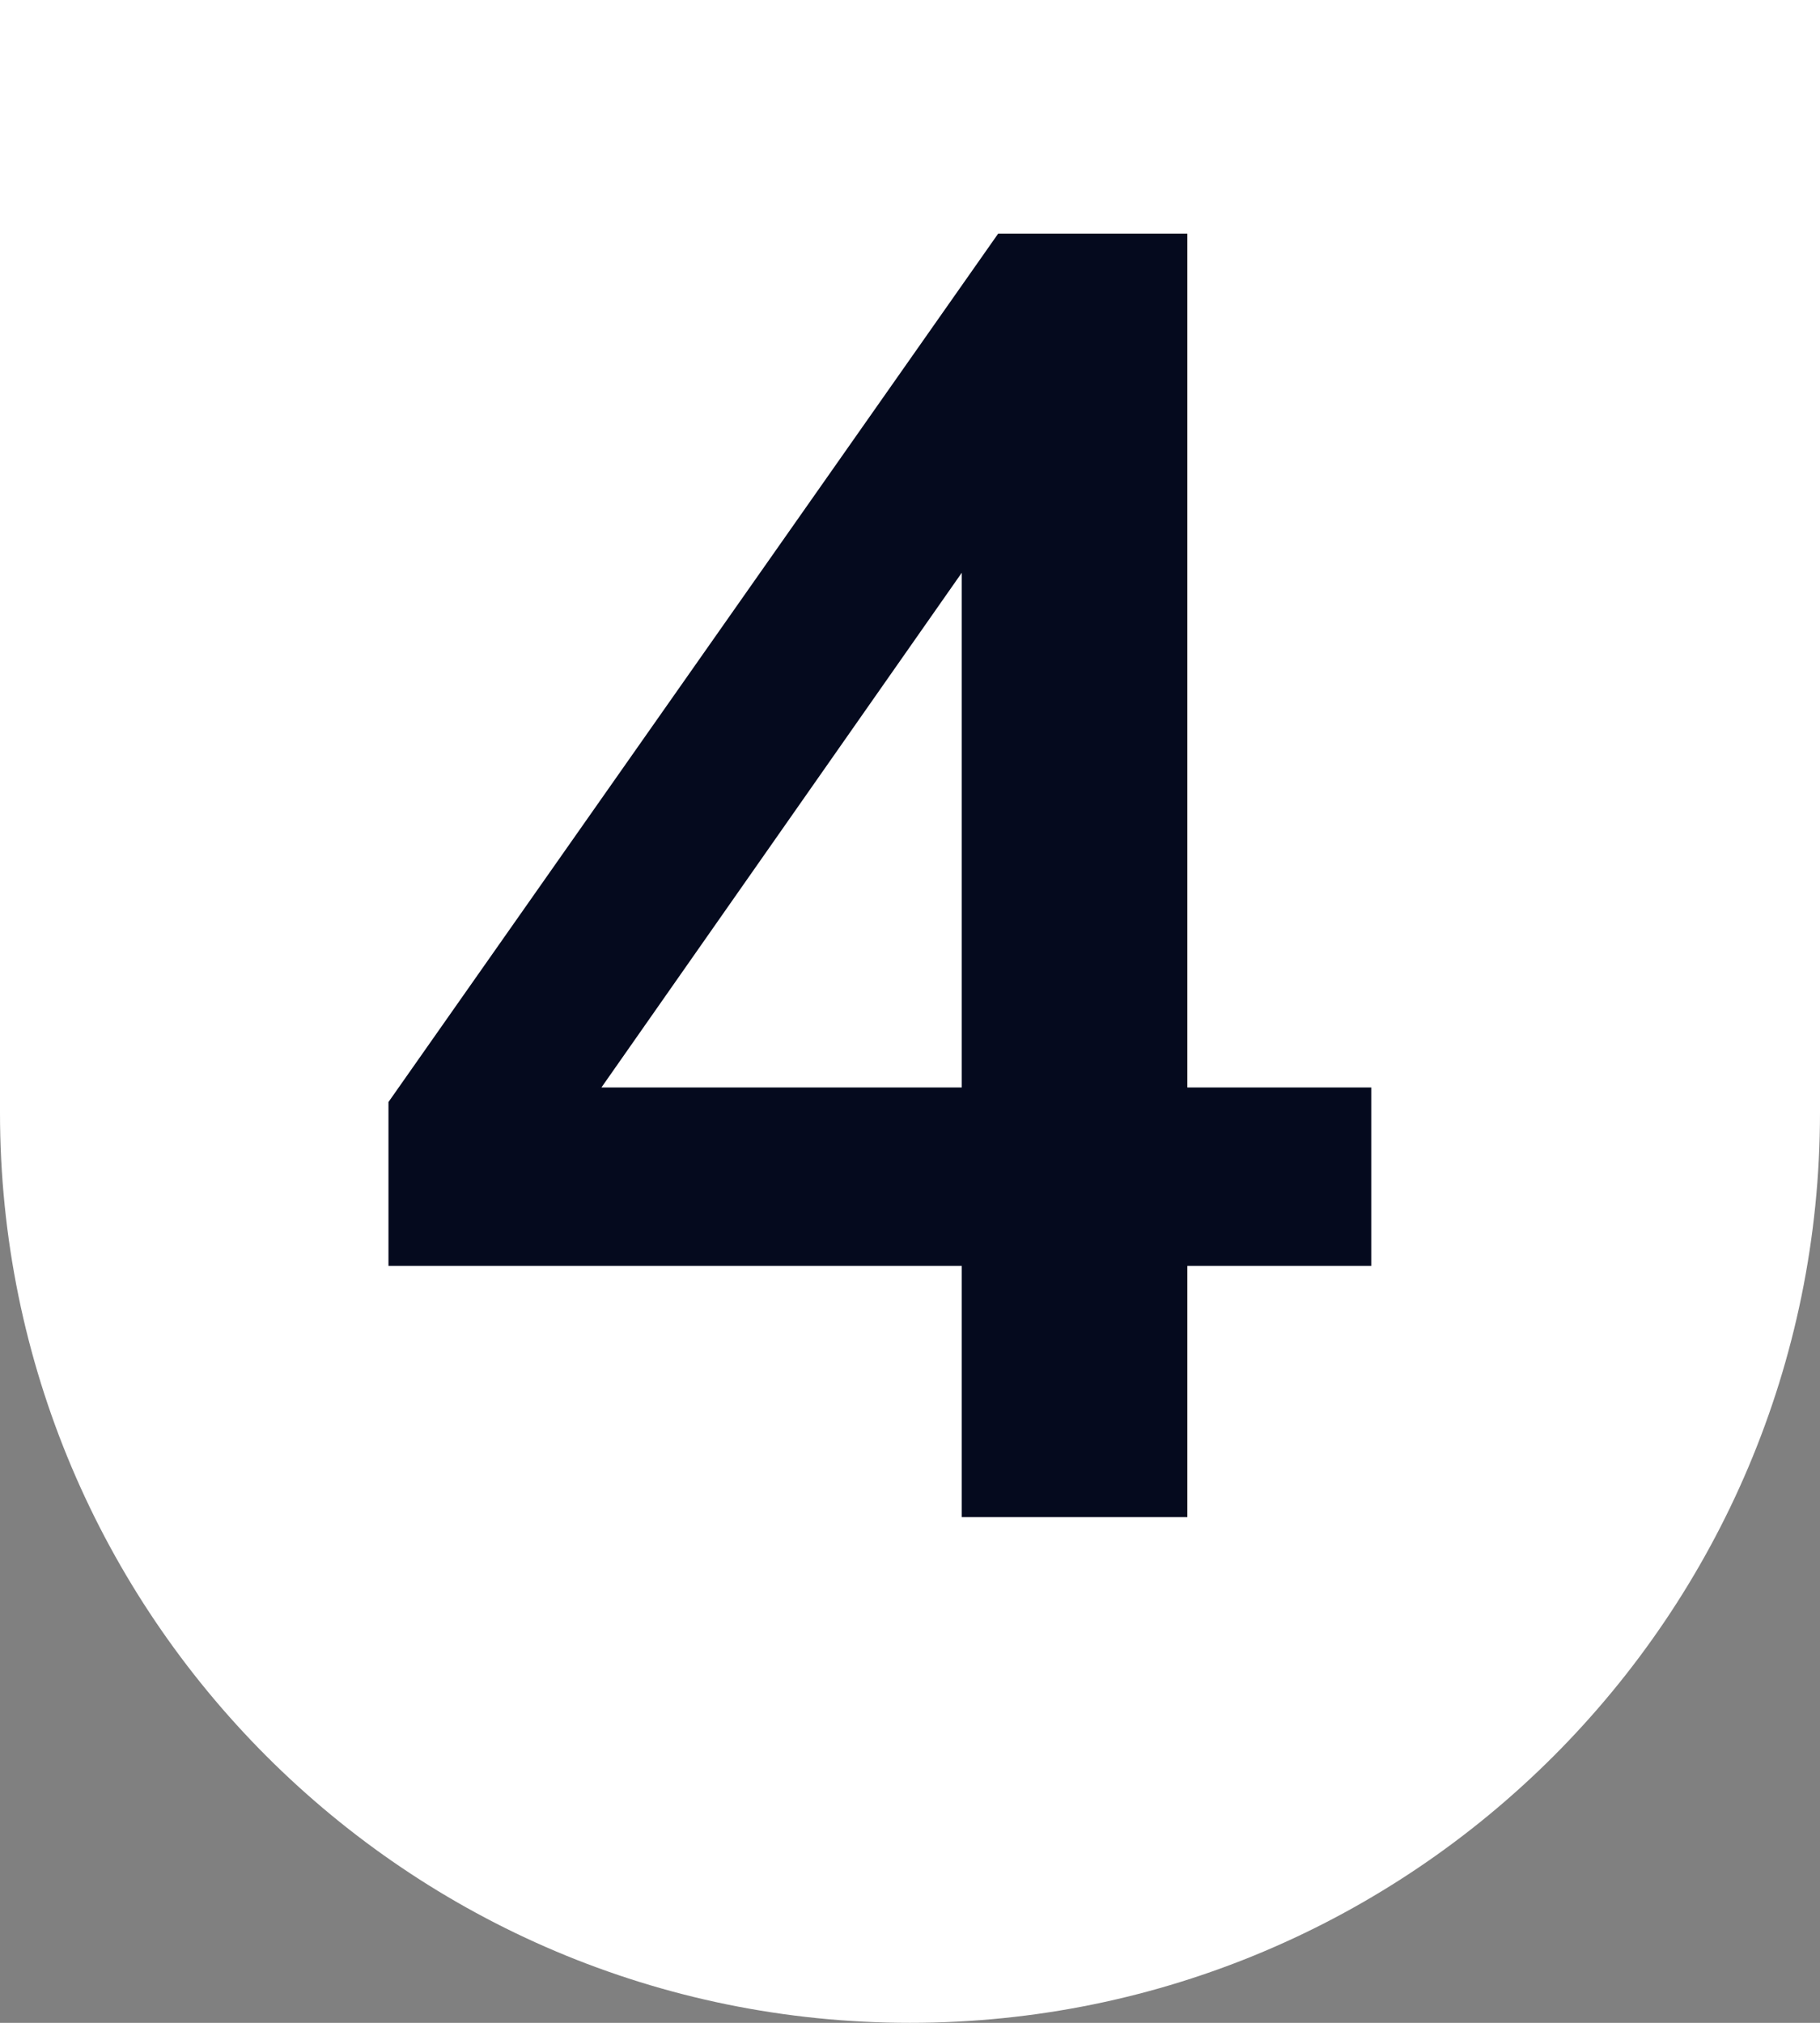 <svg width="18" height="20" viewBox="0 0 18 20" fill="none" xmlns="http://www.w3.org/2000/svg">
<rect x="0" y="0" width="18" height="20" fill="#808080" stroke="none"/>
<path d="M0 0H18V11C18 15.971 13.971 20 9 20C4.029 20 0 15.971 0 11V0Z" fill="white"/>
<path d="M9.512 15V12.516H3.842V10.896L9.872 2.31H11.743V10.752H13.562V12.516H11.743V15H9.512ZM9.512 10.752V5.046H9.944L5.57 11.292V10.752H9.512Z" fill="#050A1E"/>
</svg>
